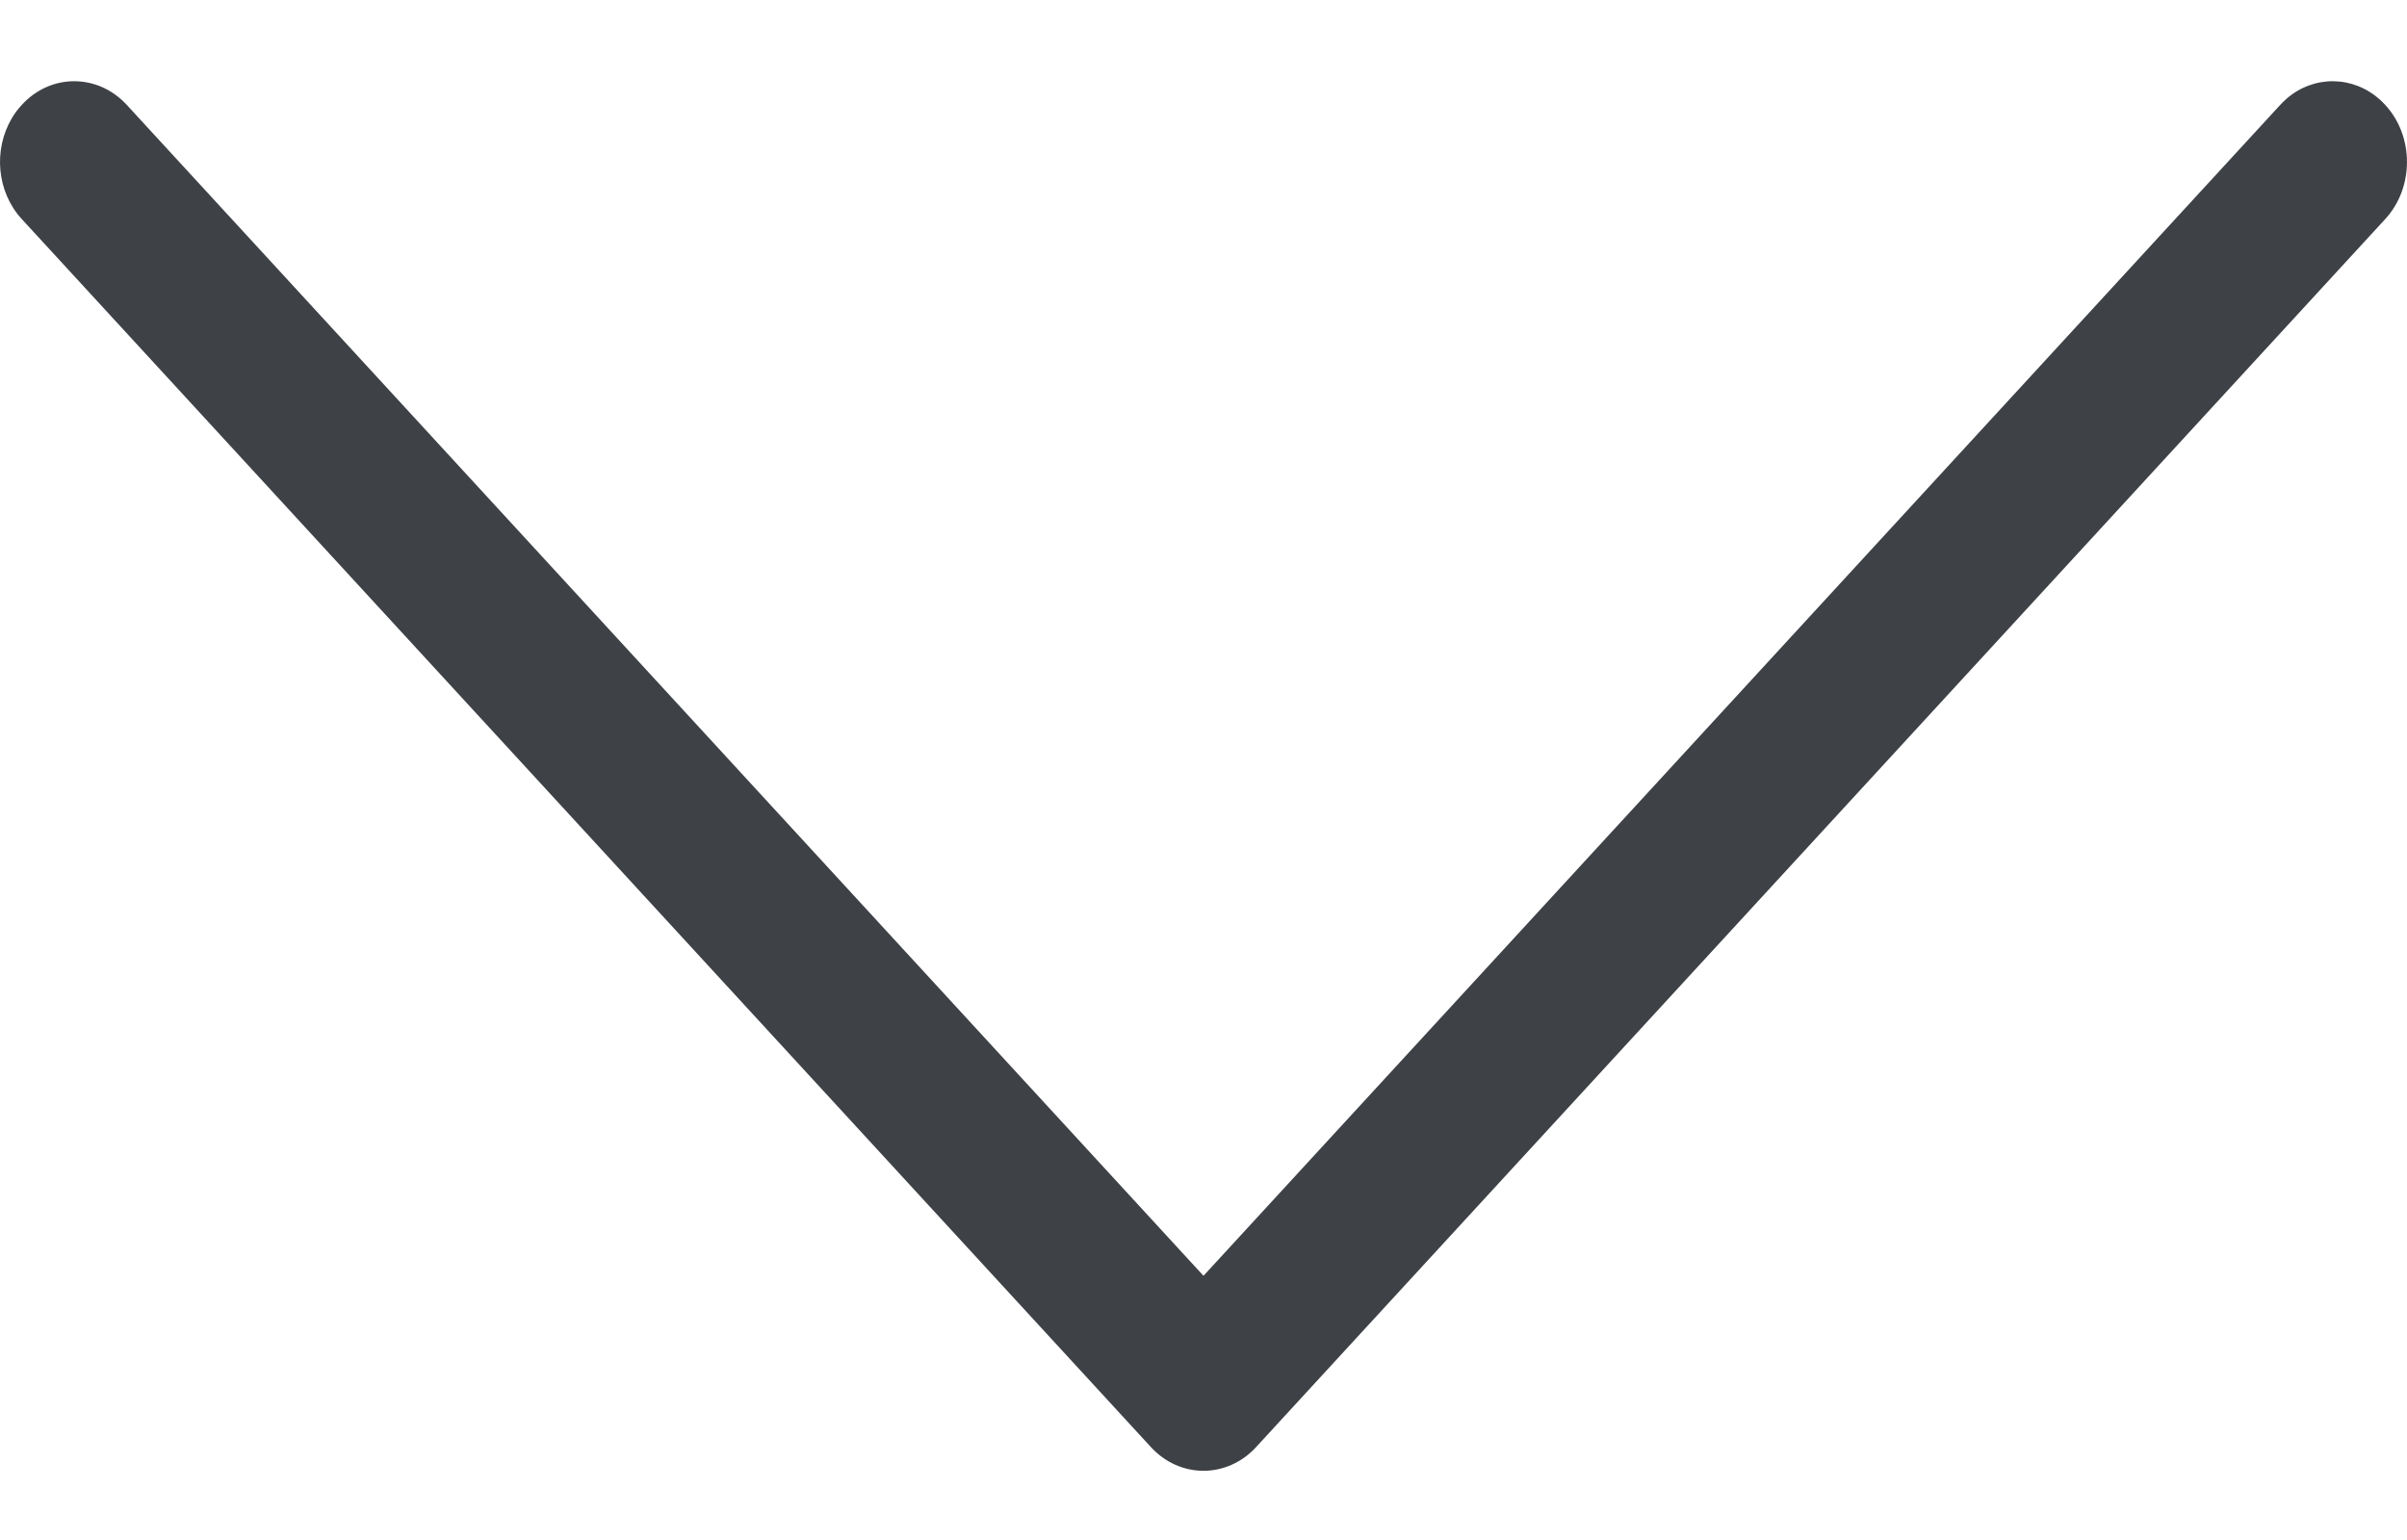 <svg width="25" height="16" viewBox="0 0 25 16" fill="none" xmlns="http://www.w3.org/2000/svg">
<path d="M1.317 1.09L12.5 13.255L23.683 1.09C23.721 1.049 23.761 1.013 23.804 0.982C24.103 0.767 24.511 0.803 24.774 1.09C25.075 1.417 25.075 1.949 24.774 2.276L13.046 15.035C12.901 15.193 12.705 15.281 12.5 15.281C12.295 15.281 12.099 15.193 11.954 15.035L0.226 2.276C-0.035 1.992 -0.07 1.555 0.122 1.23C0.151 1.18 0.186 1.133 0.226 1.09C0.264 1.049 0.304 1.013 0.347 0.982C0.45 0.908 0.566 0.863 0.685 0.849C0.714 0.845 0.743 0.844 0.771 0.844C0.969 0.844 1.166 0.926 1.317 1.09Z" fill="#3E4146"/>
</svg>
